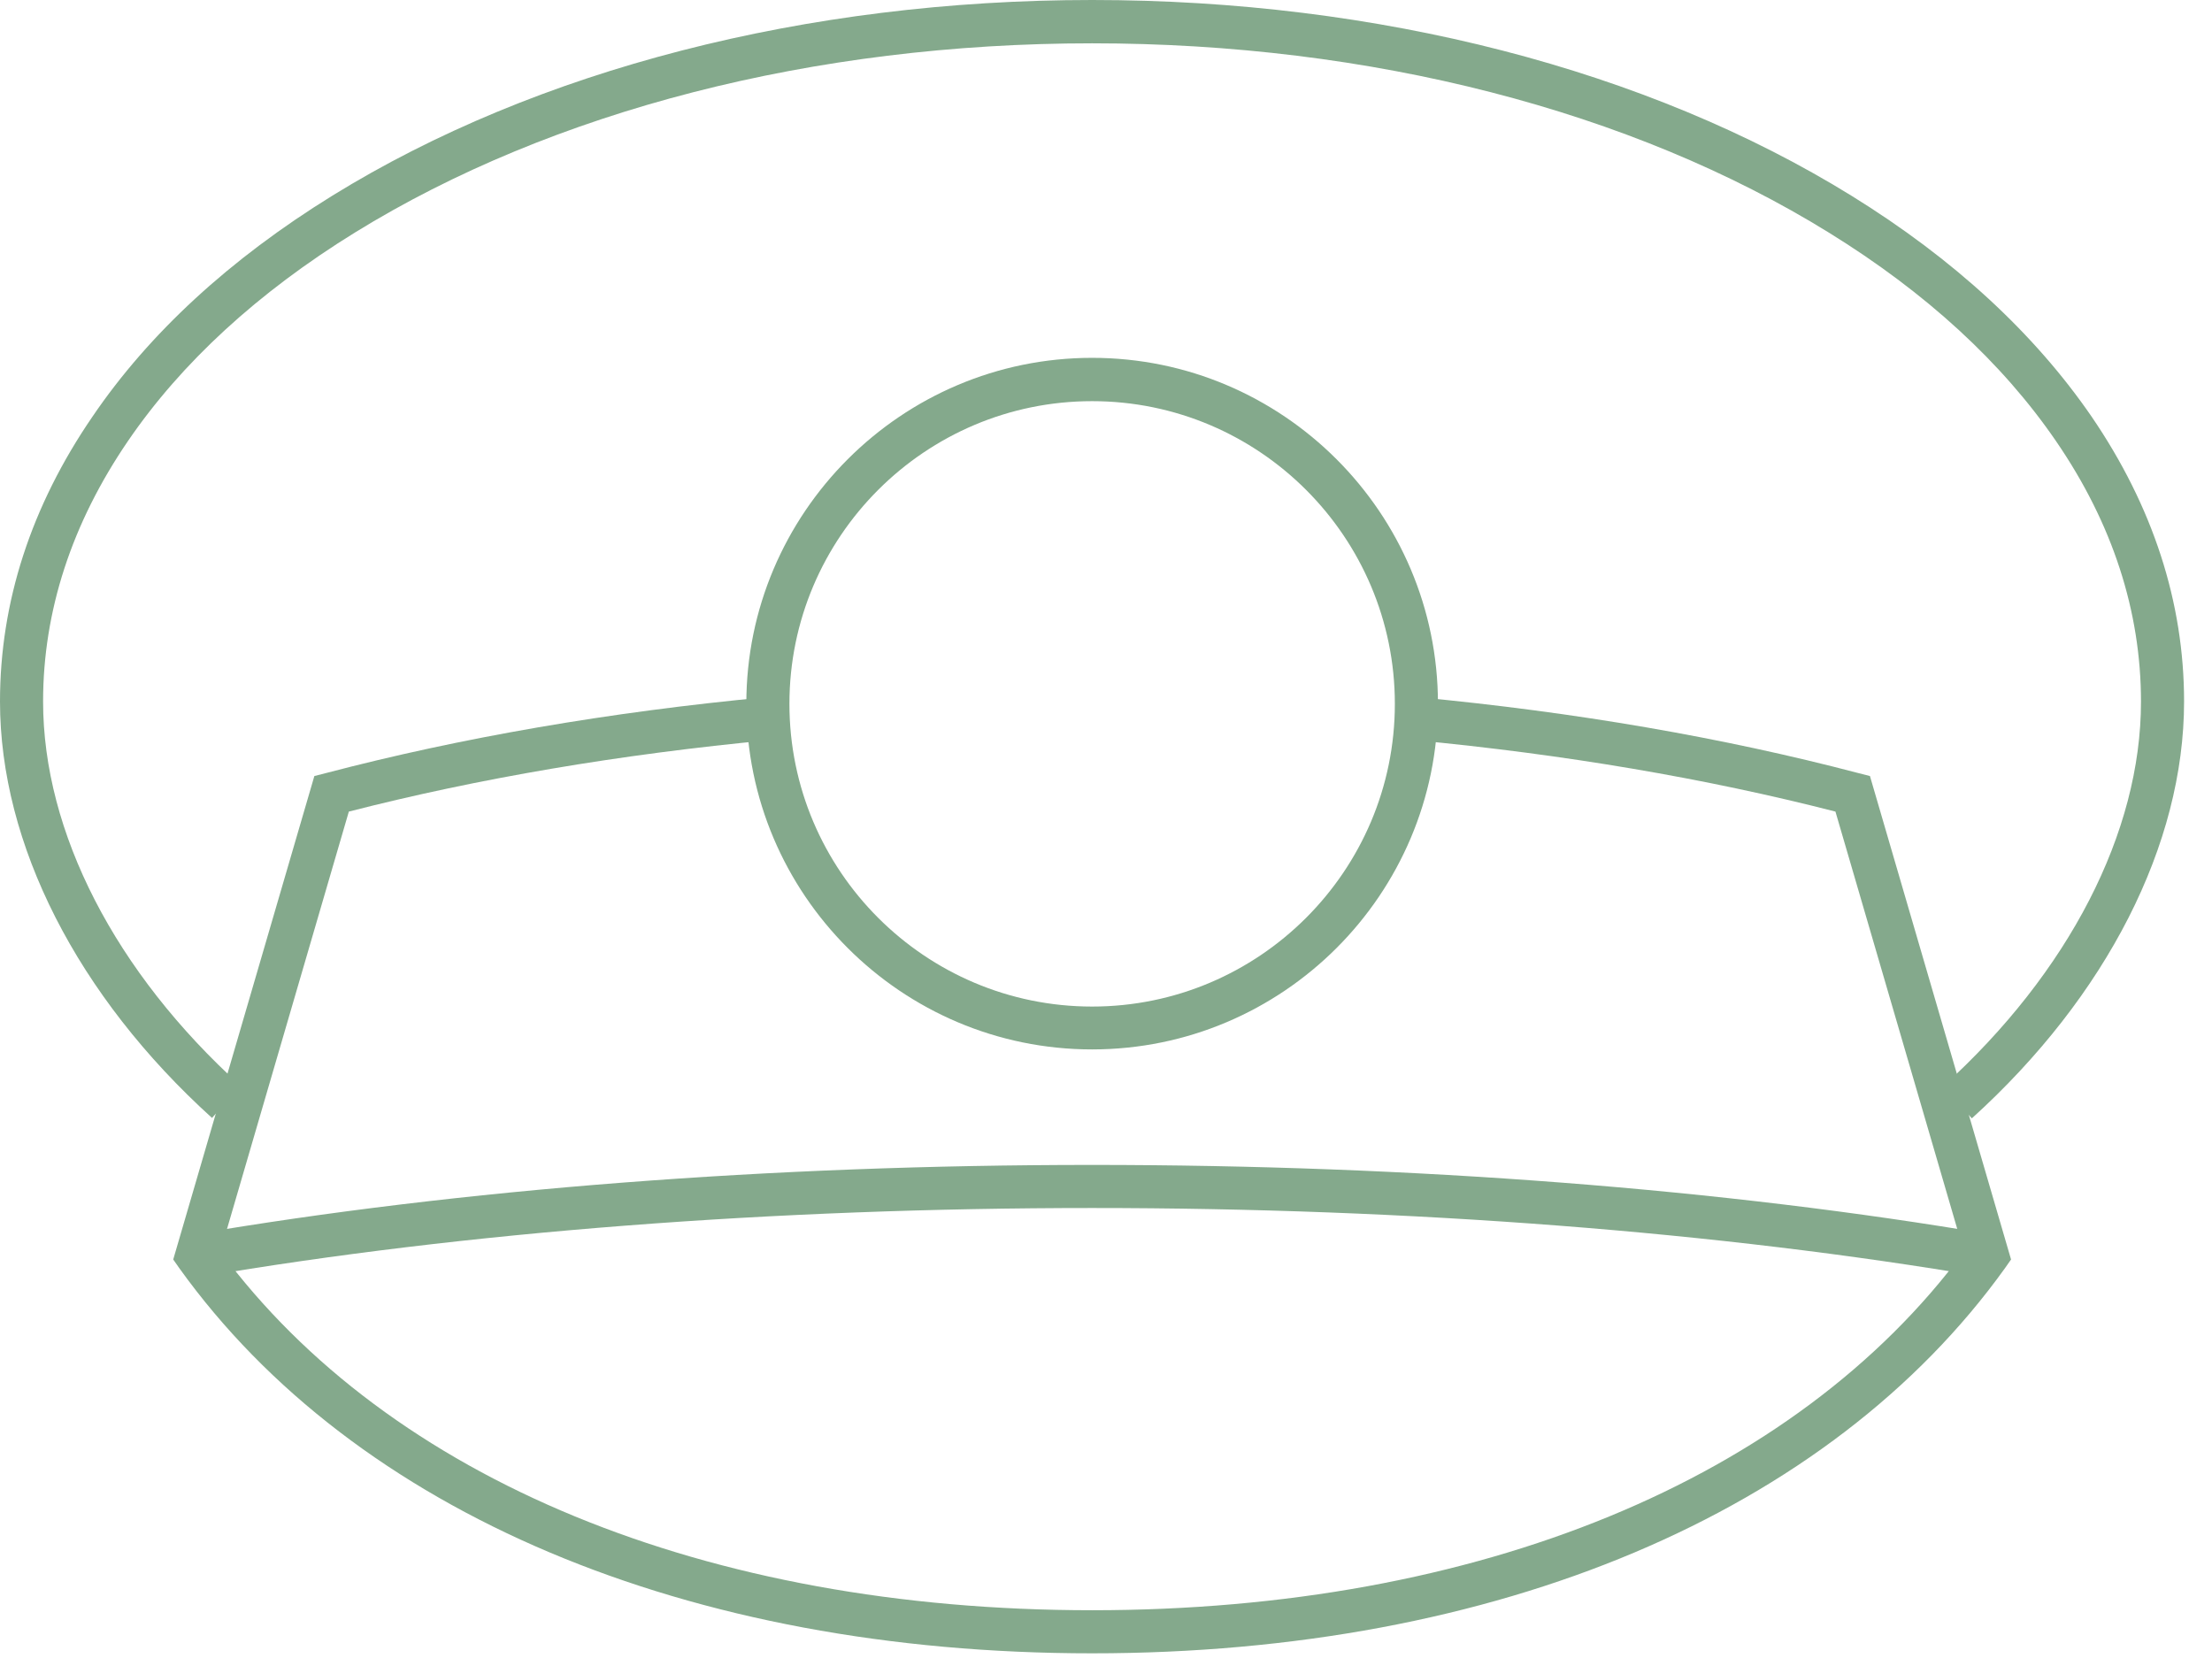 <svg width="77" height="58" viewBox="0 0 77 58" fill="none" xmlns="http://www.w3.org/2000/svg">
<g id="Group">
<path id="Vector" d="M68.64 38.932L67.635 37.822C72.015 33.855 74.528 28.973 74.528 24.427C74.528 21.277 73.537 18.225 71.573 15.36C69.698 12.623 67.043 10.185 63.667 8.1C56.797 3.848 47.693 1.508 38.017 1.508C28.343 1.508 19.238 3.848 12.36 8.092C8.97 10.185 6.315 12.63 4.455 15.352C2.498 18.218 1.5 21.27 1.5 24.42C1.5 28.973 4.012 33.847 8.385 37.807L7.38 38.917C2.692 34.672 0 29.385 0 24.42C0 20.962 1.08 17.625 3.218 14.505C5.19 11.602 8.002 9.015 11.572 6.81C18.675 2.422 28.073 0 38.017 0C47.962 0 57.352 2.422 64.455 6.817C68.01 9.015 70.815 11.602 72.81 14.505C74.94 17.625 76.028 20.962 76.028 24.42C76.028 29.392 73.335 34.68 68.64 38.932Z" fill="#84A98C"/>
<path id="Vector_2" d="M38.017 36.532C31.38 36.532 25.98 31.133 25.98 24.495C25.98 17.858 31.38 12.457 38.017 12.457C44.655 12.457 50.055 17.858 50.055 24.495C50.055 31.133 44.655 36.532 38.017 36.532ZM38.017 13.965C32.205 13.965 27.48 18.69 27.48 24.503C27.48 30.315 32.205 35.04 38.017 35.04C43.83 35.04 48.555 30.315 48.555 24.503C48.555 18.69 43.83 13.965 38.017 13.965Z" fill="#84A98C"/>
<path id="Vector_3" d="M69.06 44.453C59.85 42.885 49.11 42.053 38.017 42.053C26.925 42.053 16.185 42.885 6.975 44.453L6.72 42.975C16.012 41.392 26.835 40.553 38.017 40.553C49.2 40.553 60.023 41.392 69.315 42.975L69.06 44.453Z" fill="#84A98C"/>
<path id="Vector_4" d="M38.017 57.555C23.933 57.555 12.352 52.665 6.24 44.145L6.03 43.845L10.943 27.015L11.355 26.91C16.043 25.68 21.195 24.788 26.677 24.27L26.82 25.762C21.578 26.258 16.642 27.098 12.143 28.253L7.673 43.568C13.553 51.51 24.593 56.055 38.017 56.055C51.443 56.055 62.483 51.51 68.362 43.568L63.892 28.253C59.392 27.098 54.458 26.258 49.215 25.762L49.358 24.27C54.84 24.788 60 25.68 64.68 26.91L65.093 27.015L70.005 43.845L69.795 44.145C63.682 52.665 52.102 57.555 38.017 57.555Z" fill="#84A98C"/>
</g>
</svg>
